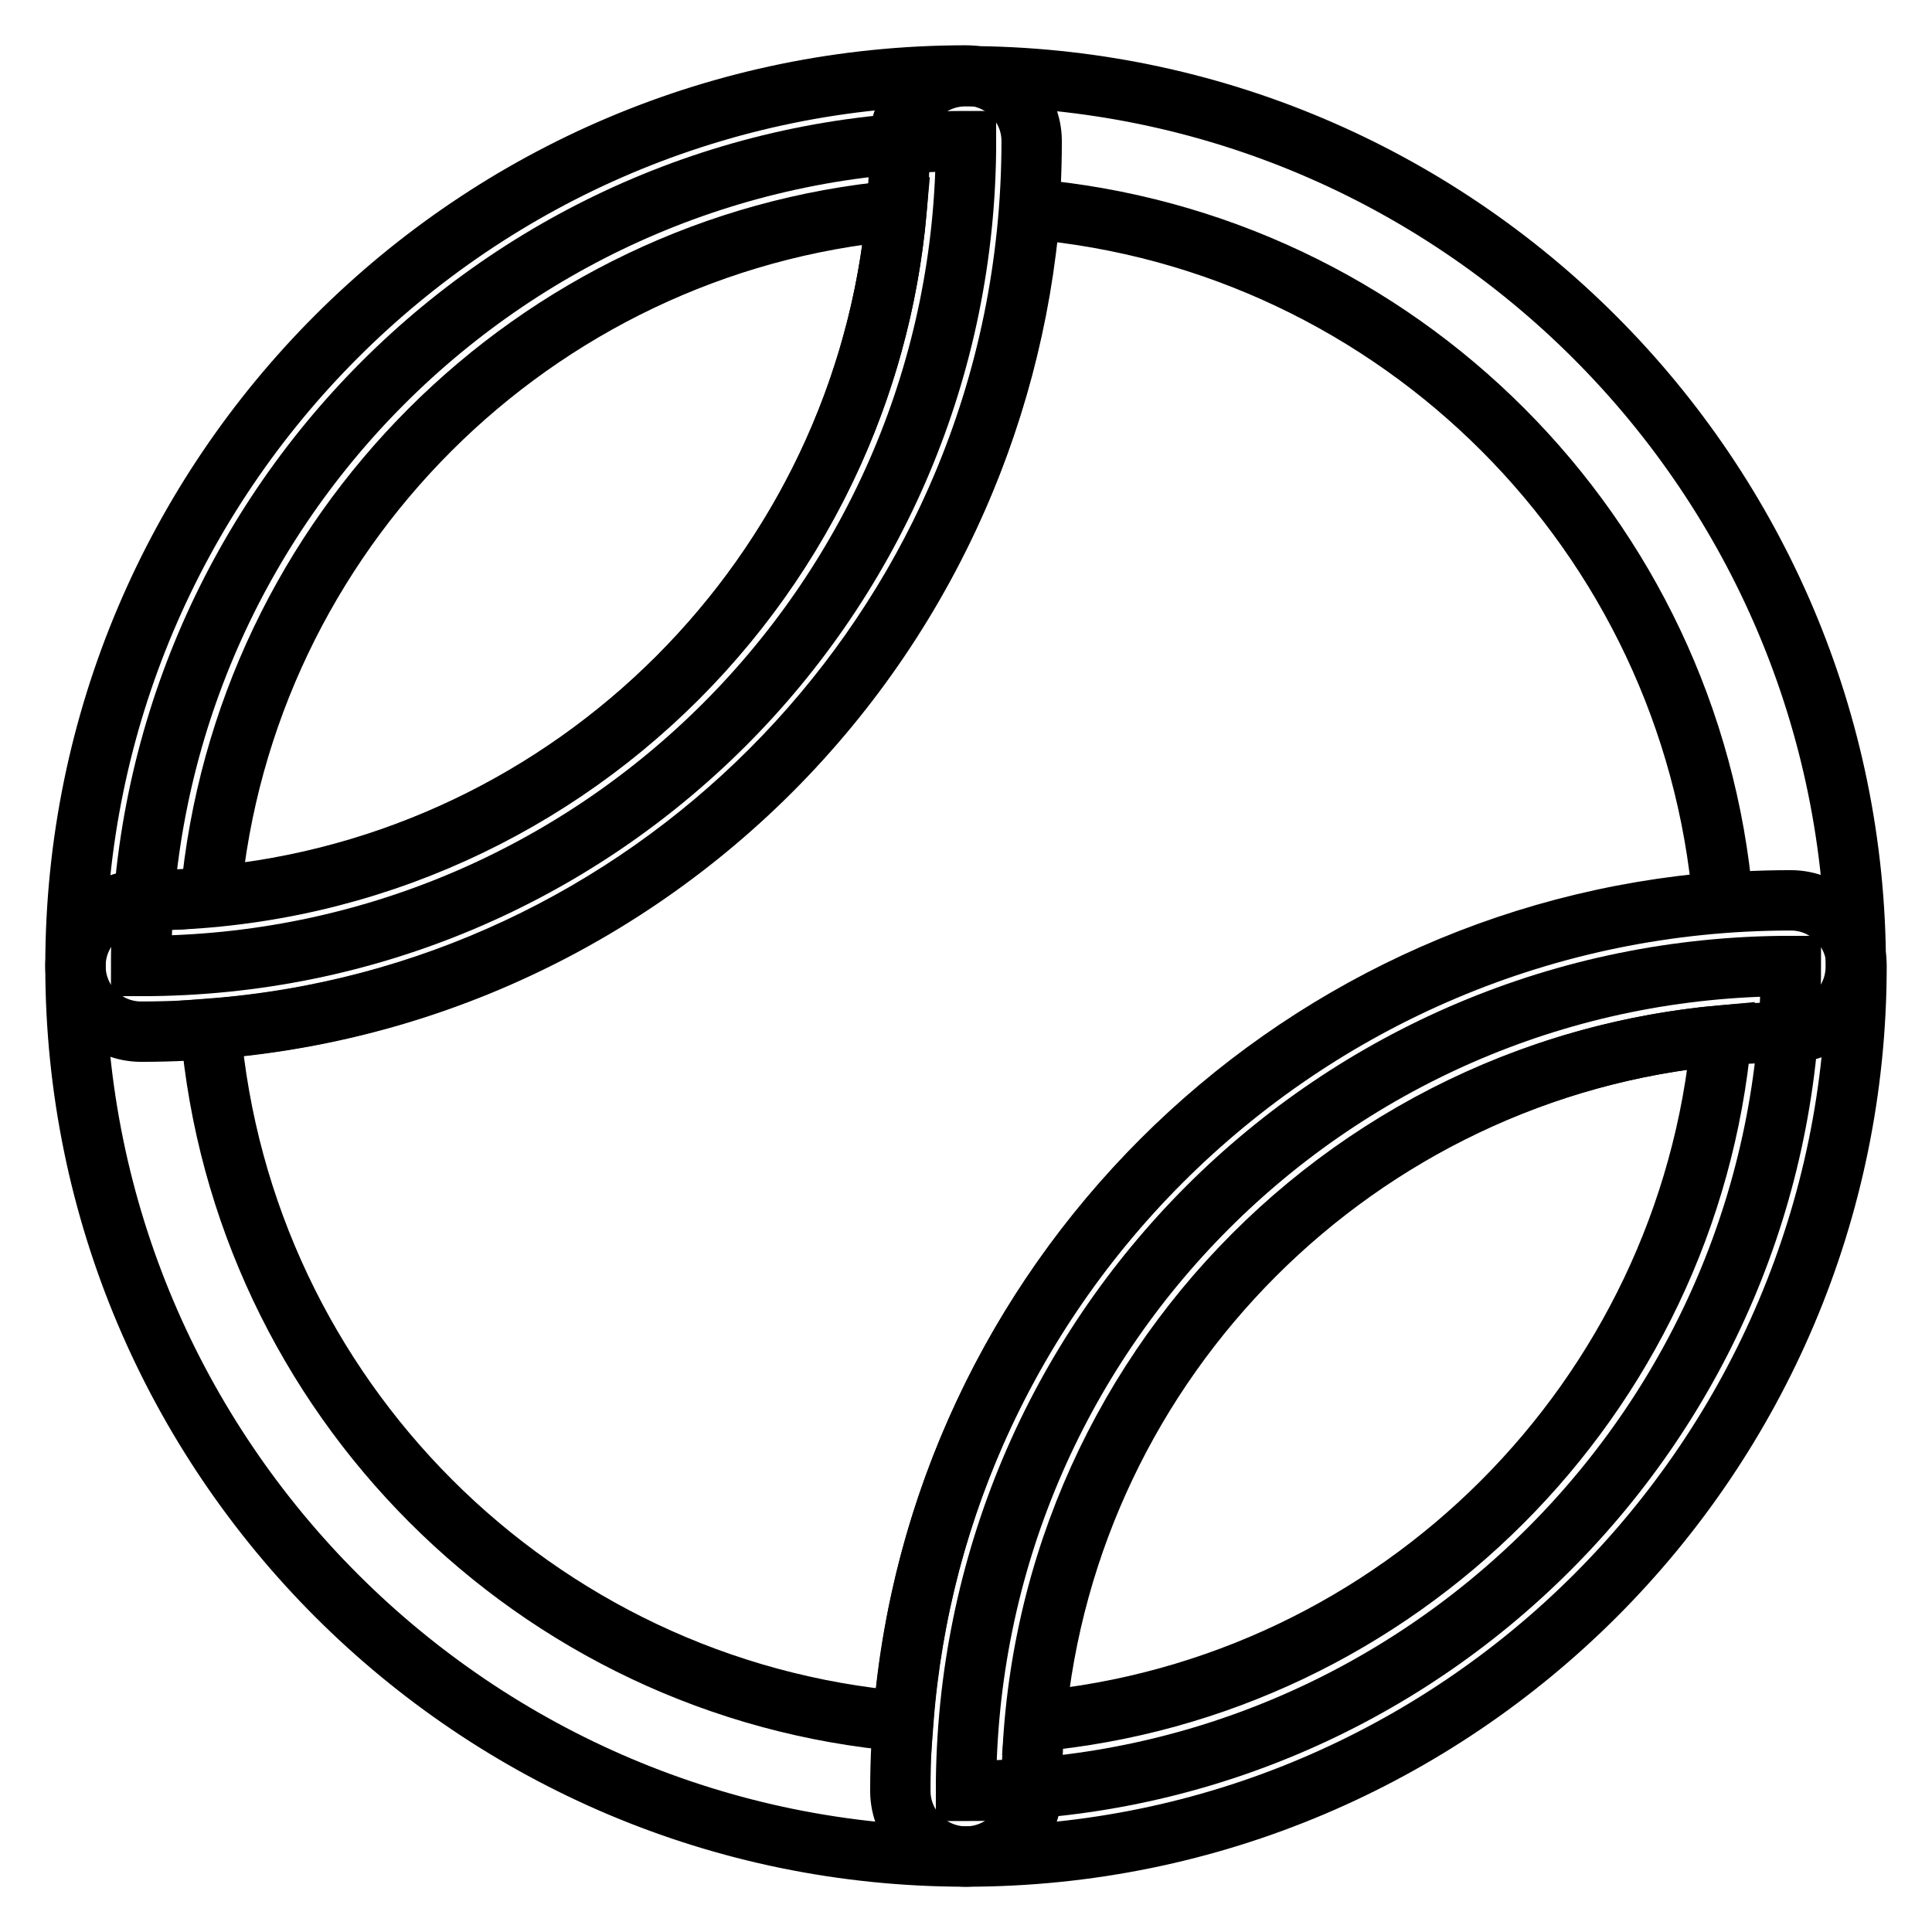 <?xml version="1.0" encoding="utf-8"?>
<!-- Svg Vector Icons : http://www.onlinewebfonts.com/icon -->
<!DOCTYPE svg PUBLIC "-//W3C//DTD SVG 1.1//EN" "http://www.w3.org/Graphics/SVG/1.1/DTD/svg11.dtd">
<svg version="1.1" xmlns="http://www.w3.org/2000/svg" xmlns:xlink="http://www.w3.org/1999/xlink" x="0px" y="0px" viewBox="0 0 256 256" enable-background="new 0 0 256 256" xml:space="preserve">
<g> <path stroke-width="8" fill-opacity="0" stroke="#000000"  d="M128,246c-65.1,0-118-52.9-118-118c0-4.8,3.9-8.7,8.7-8.7c55.5,0,100.5-45,100.5-100.5 c0-4.8,3.9-8.7,8.7-8.7c65.1,0,118,52.9,118,118c0,4.8-3.9,8.7-8.7,8.7c-55.5,0-100.5,45-100.5,100.5 C136.7,242.1,132.8,246,128,246L128,246z M27.9,136.3c4.2,48.7,43,87.6,91.8,91.8c4.4-57.9,50.7-104.2,108.6-108.6 c-4.2-48.7-43-87.6-91.8-91.8C131.9,85.6,85.6,131.9,27.9,136.3L27.9,136.3z"/> <path stroke-width="8" fill-opacity="0" stroke="#000000"  d="M128,18.7C67.7,18.7,18.7,67.7,18.7,128C79.1,128,128,79.1,128,18.7z"/> <path stroke-width="8" fill-opacity="0" stroke="#000000"  d="M18.7,136.7c-4.8,0-8.7-3.9-8.7-8.7C10,62.9,62.9,10,128,10c4.8,0,8.7,3.9,8.7,8.7 C136.7,83.9,83.9,136.7,18.7,136.7L18.7,136.7z M118.8,27.9c-48.1,4.4-86.5,42.8-90.9,90.9C76,114.5,114.5,76,118.8,27.9z"/> <path stroke-width="8" fill-opacity="0" stroke="#000000"  d="M237.3,128C176.9,128,128,176.9,128,237.3C188.3,237.3,237.3,188.3,237.3,128z"/> <path stroke-width="8" fill-opacity="0" stroke="#000000"  d="M128,246c-4.8,0-8.7-3.9-8.7-8.7c0-65.1,52.9-118,118-118c4.8,0,8.7,3.9,8.7,8.7 C246,193.1,193.1,246,128,246z M228.1,137.2c-48.1,4.4-86.5,42.8-90.9,90.9C185.3,223.7,223.7,185.3,228.1,137.2z"/></g>
</svg>
